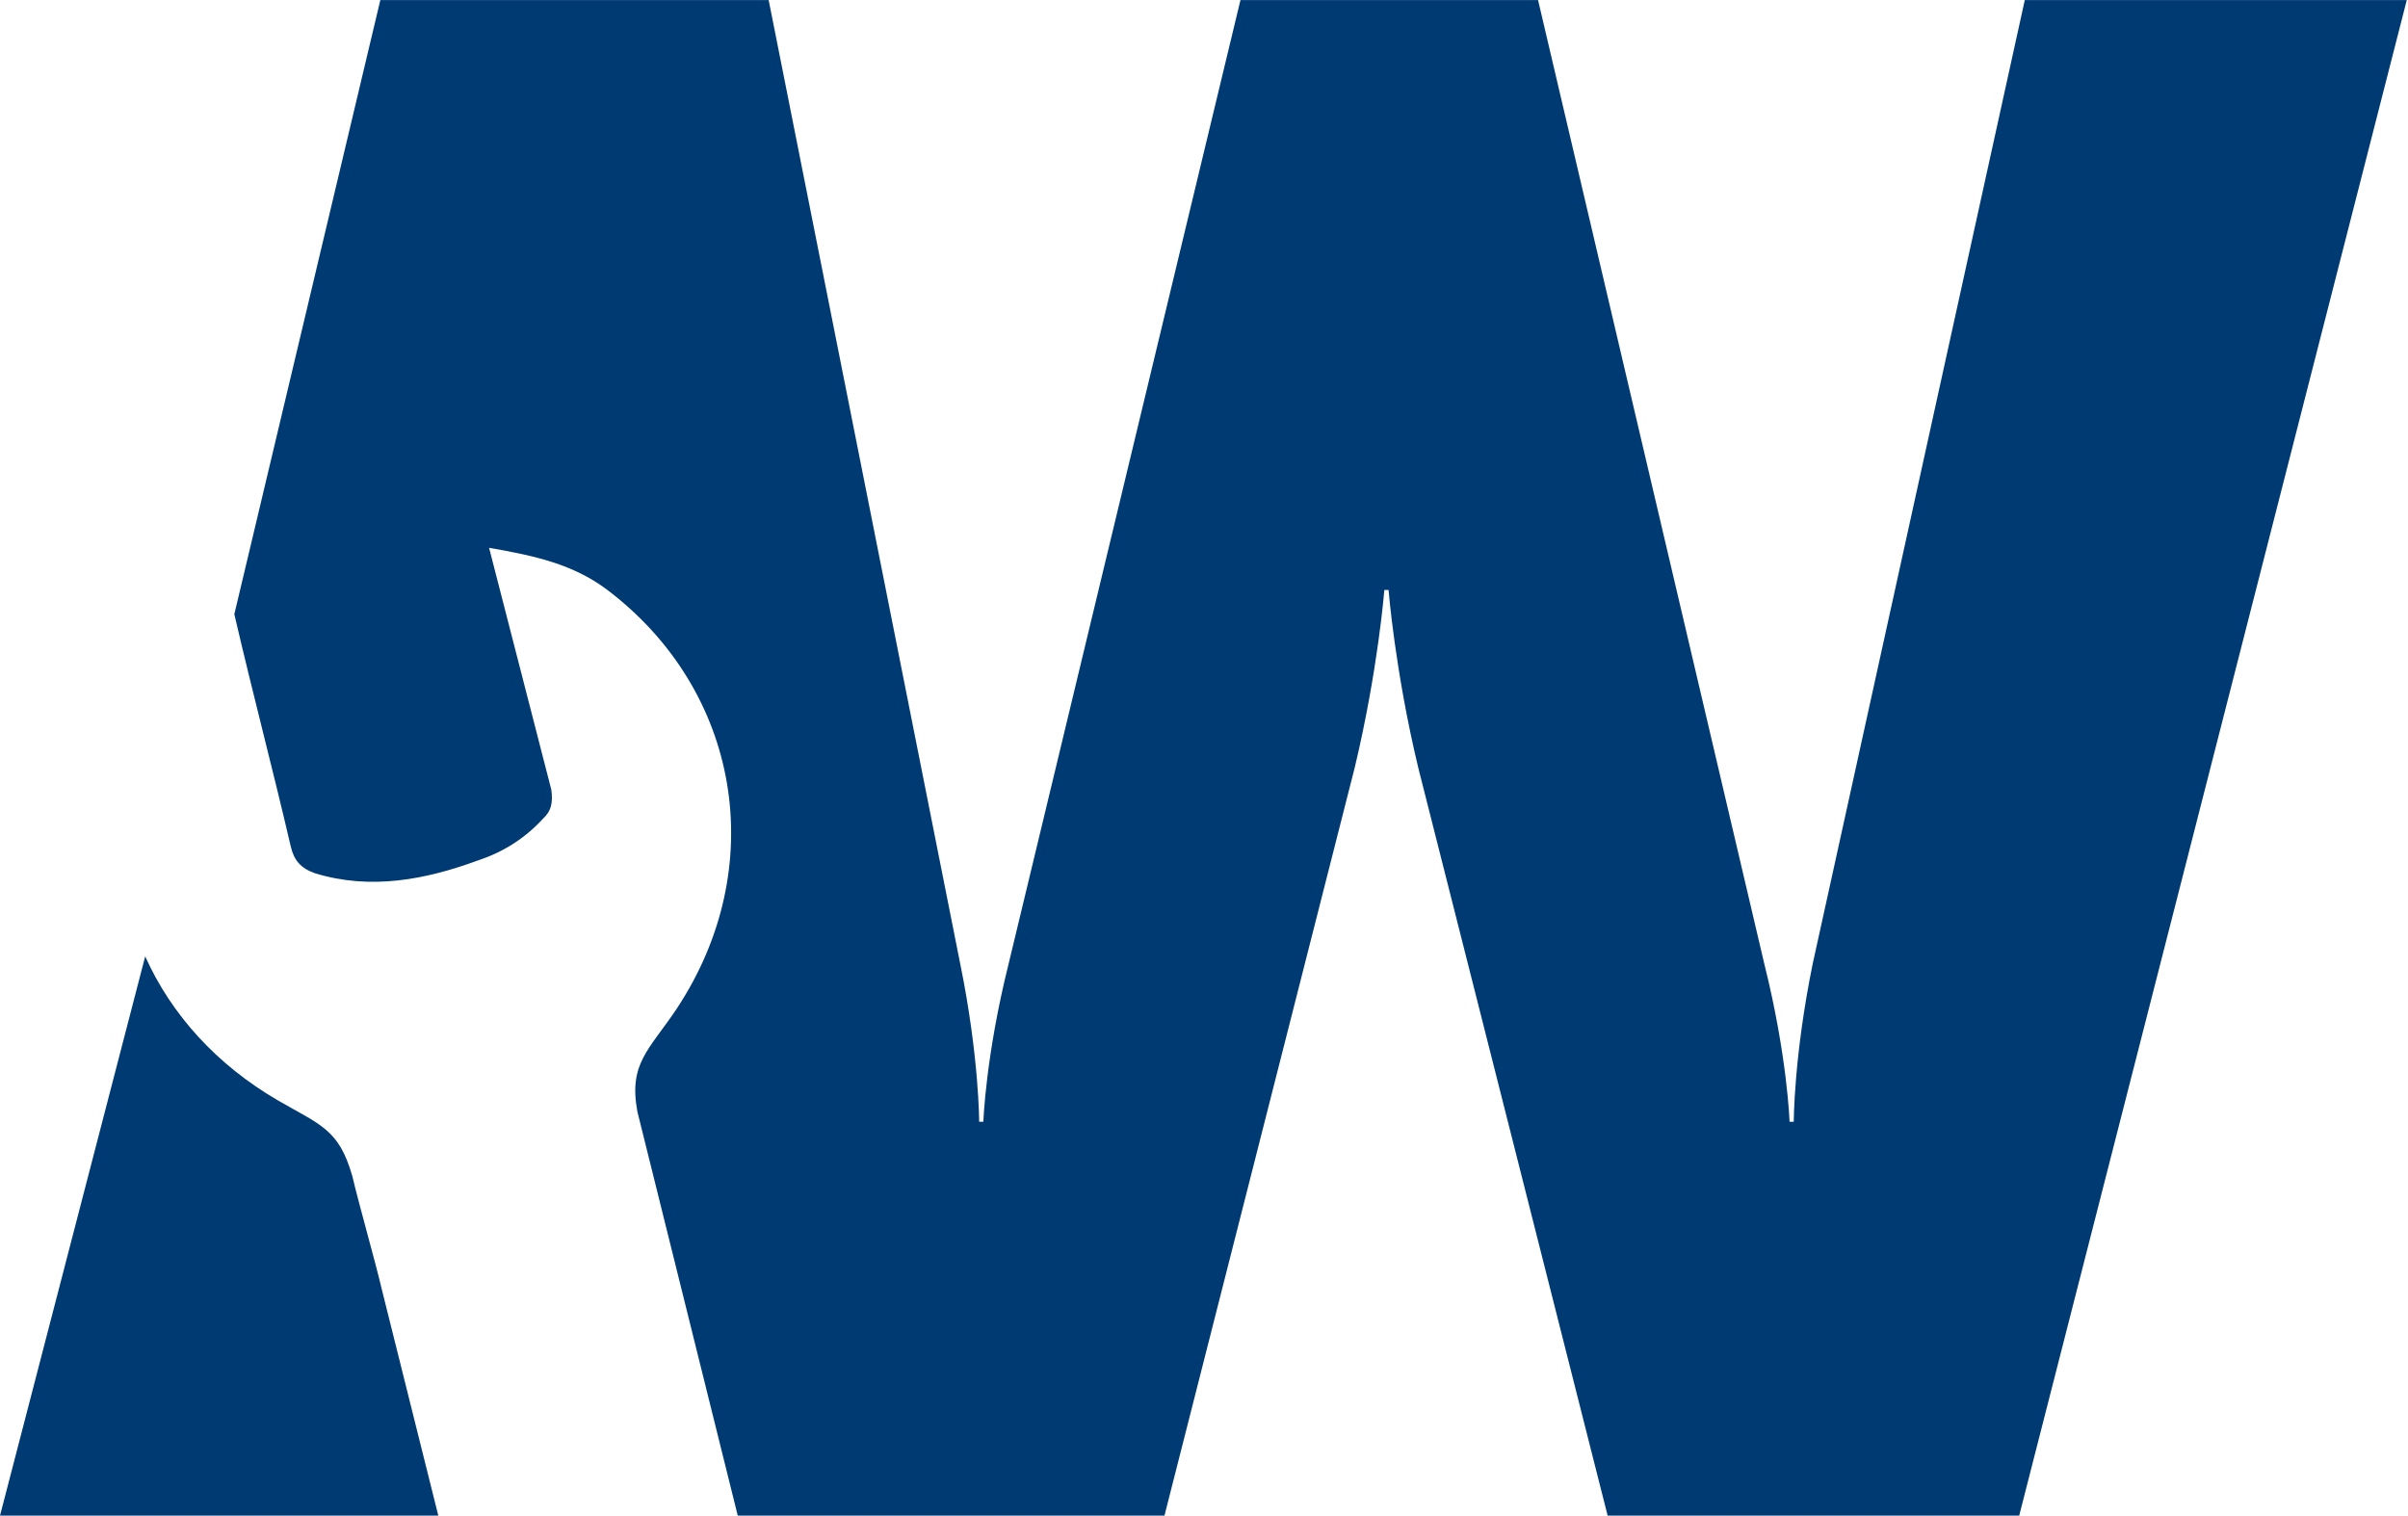 <?xml version="1.0" encoding="UTF-8" standalone="no"?>
<!DOCTYPE svg PUBLIC "-//W3C//DTD SVG 1.1//EN" "http://www.w3.org/Graphics/SVG/1.1/DTD/svg11.dtd">
<svg width="100%" height="100%" viewBox="0 0 567 357" version="1.1" xmlns="http://www.w3.org/2000/svg" xmlns:xlink="http://www.w3.org/1999/xlink" xml:space="preserve" xmlns:serif="http://www.serif.com/" style="fill-rule:evenodd;clip-rule:evenodd;stroke-linejoin:round;stroke-miterlimit:2;">
    <g transform="matrix(1,0,0,1,-31.13,-136.035)">
        <g transform="matrix(4.167,0,0,4.167,0,0)">
            <g transform="matrix(1,0,0,1,29.043,99.487)">
                <path d="M0,6.012C-0.357,4.473 -1.3,1.18 -1.658,-0.358C-2.412,-3.019 -3.438,-3.254 -5.856,-4.65C-9.339,-6.673 -11.895,-9.515 -13.368,-12.795L-21.572,18.807L3.195,18.807L0,6.012Z" style="fill:rgb(0,58,115);fill-rule:nonzero;"/>
            </g>
        </g>
        <g transform="matrix(4.167,0,0,4.167,0,0)">
            <g transform="matrix(1,0,0,1,121.886,118.294)">
                <path d="M0,-85.646L-11.981,-31.202C-13.055,-25.955 -13.055,-22.257 -13.055,-22.257L-13.293,-22.257C-13.293,-22.257 -13.412,-25.955 -14.725,-31.202L-27.505,-85.646L-44.32,-85.646L-57.417,-31.202C-58.729,-25.955 -58.848,-22.257 -58.848,-22.257L-59.086,-22.257C-59.086,-22.257 -59.086,-25.955 -60.16,-31.202L-70.981,-85.646L-92.923,-85.646L-101.174,-50.94C-100.074,-46.212 -99.029,-42.301 -97.984,-37.809C-97.805,-37.04 -97.43,-36.587 -96.621,-36.302C-93.492,-35.341 -90.386,-35.928 -87.4,-37.028C-86.02,-37.484 -84.778,-38.246 -83.754,-39.362C-83.252,-39.816 -83.164,-40.31 -83.264,-41.029L-86.779,-54.691C-84.106,-54.231 -82.033,-53.745 -80.156,-52.357C-72.542,-46.63 -70.888,-36.612 -76.191,-28.624C-77.746,-26.303 -78.898,-25.562 -78.401,-22.841L-72.727,0L-48.615,0L-37.859,-42.292C-36.548,-47.778 -36.19,-52.31 -36.19,-52.31L-35.951,-52.31C-35.951,-52.31 -35.594,-47.778 -34.281,-42.292L-23.572,0L-0.317,0L21.585,-85.646L0,-85.646Z" style="fill:rgb(0,58,115);fill-rule:nonzero;"/>
            </g>
        </g>
    </g>
</svg>
